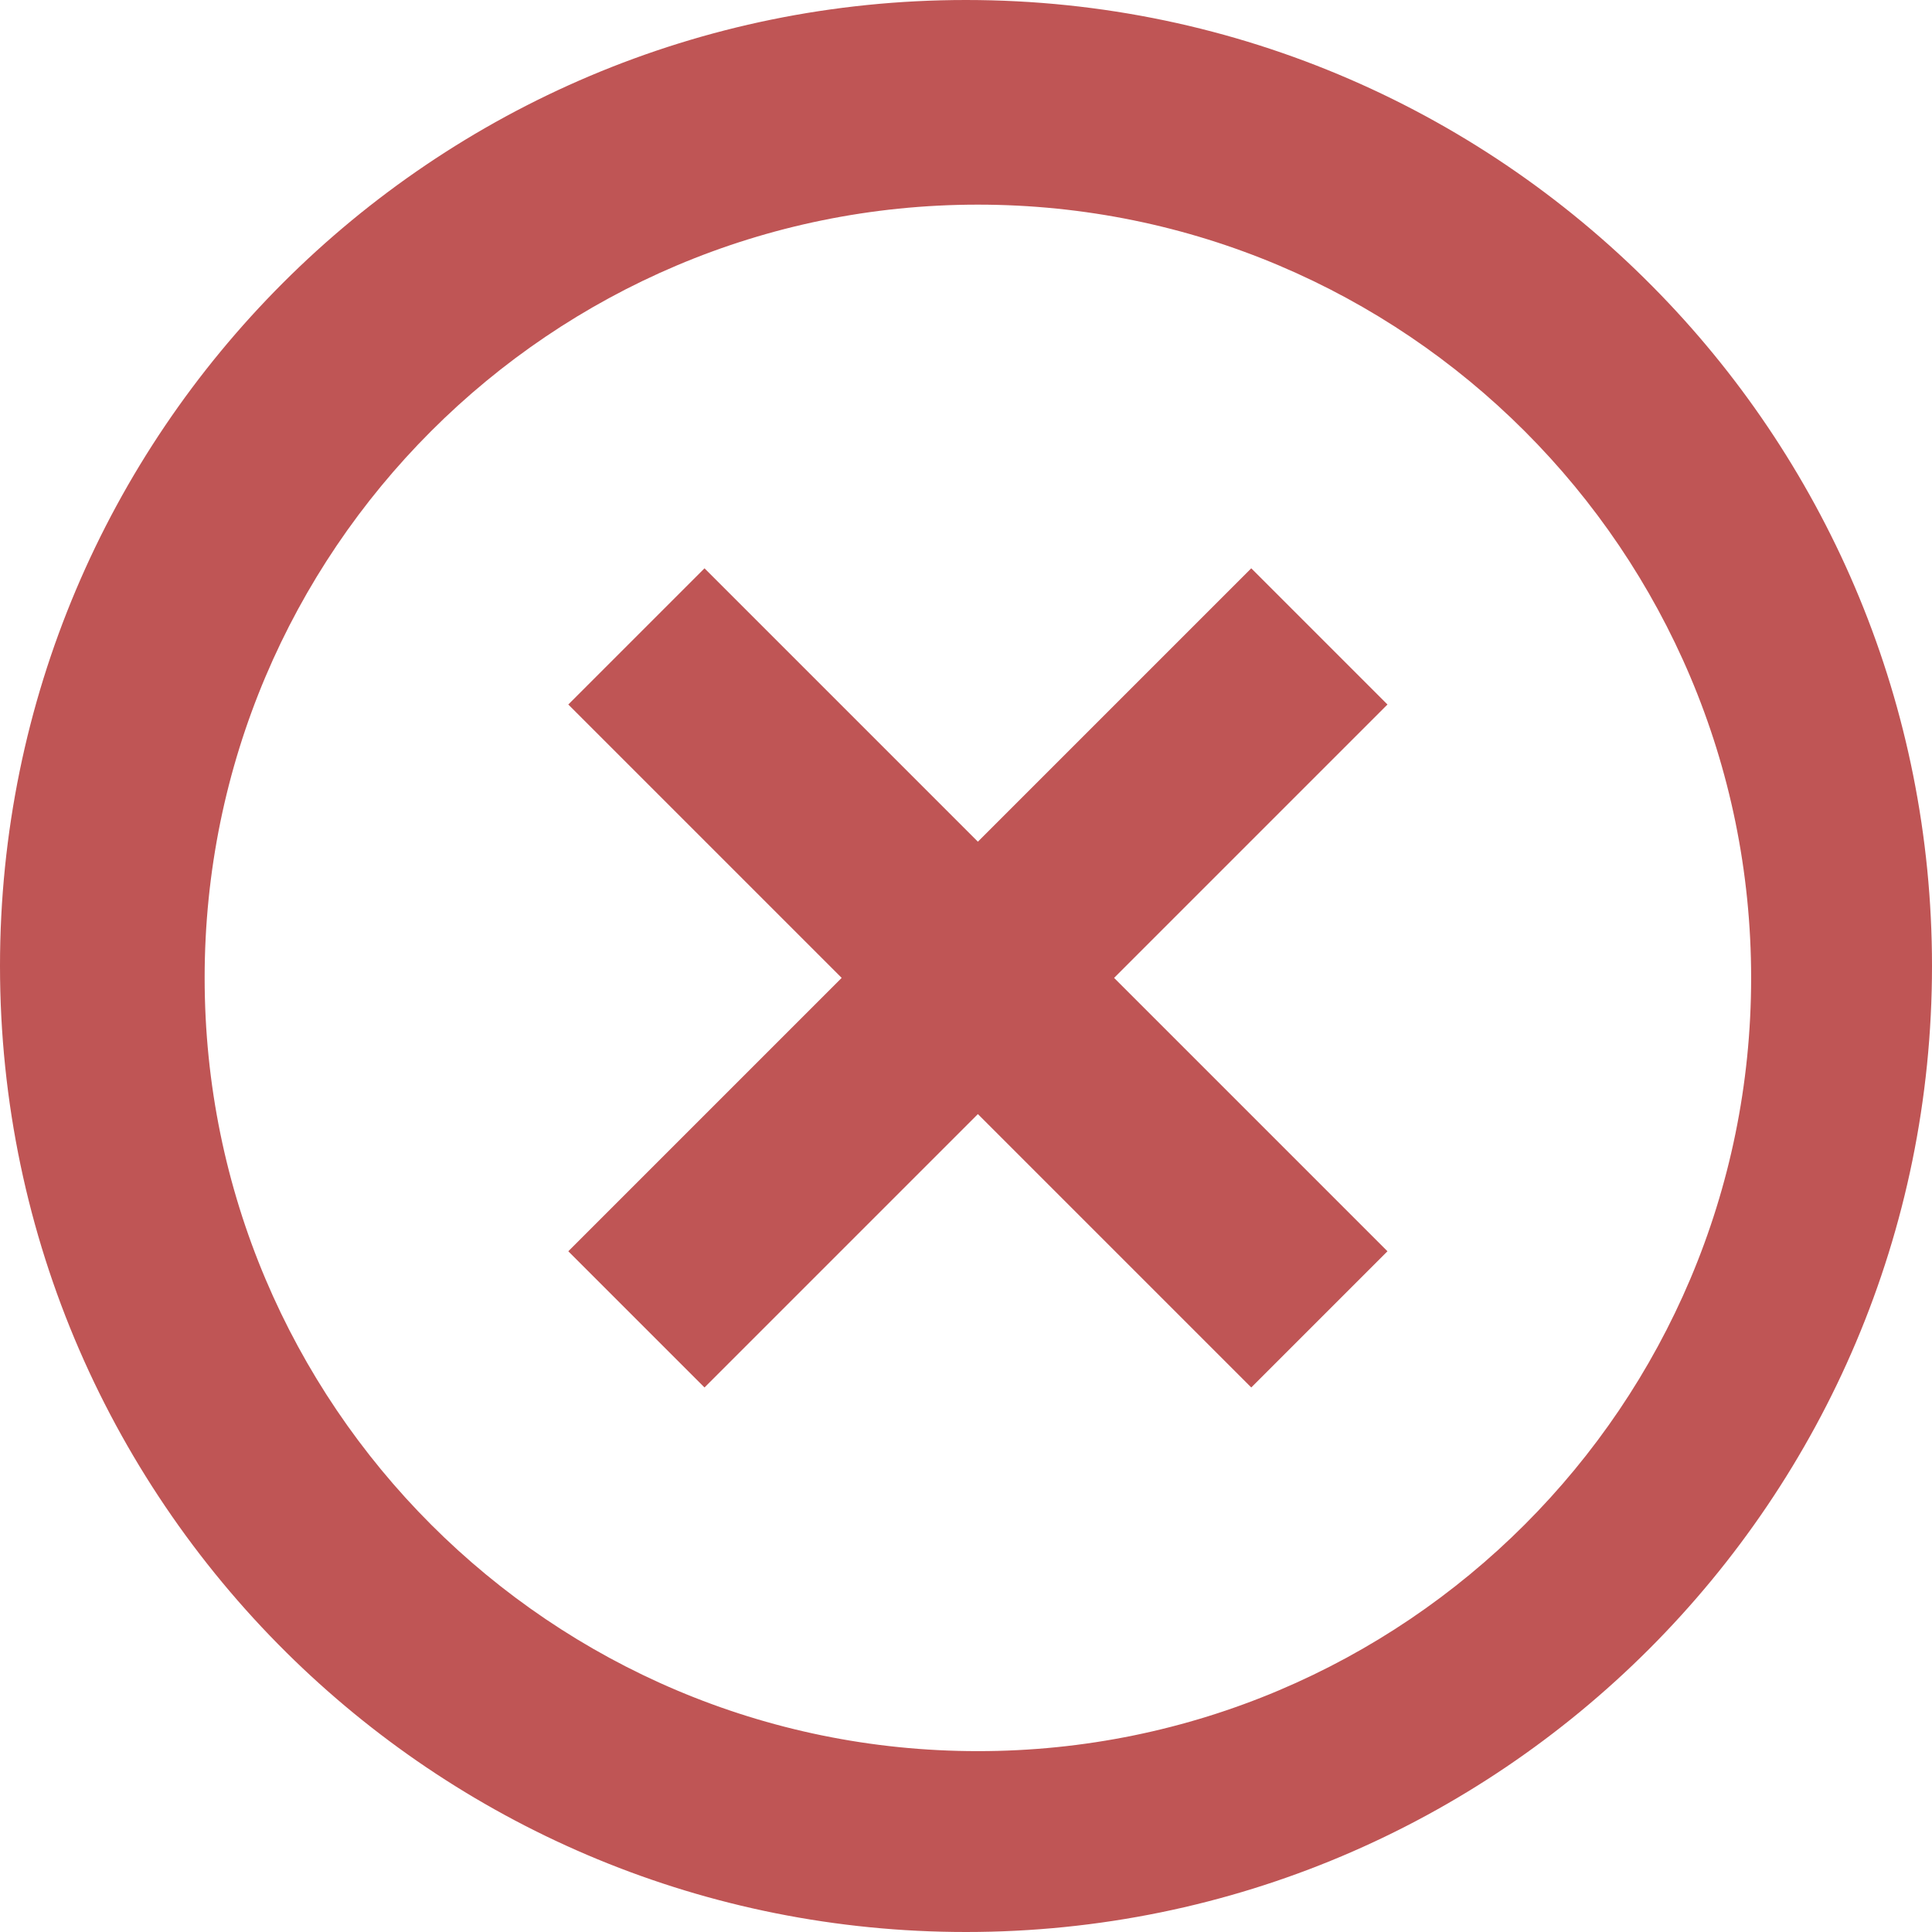 <svg width="26" height="26" viewBox="0 0 26 26" fill="none" xmlns="http://www.w3.org/2000/svg">
<path d="M3.969 22.351C1.52 19.983 0 16.669 0 13C0 5.82 5.82 0 13 0C16.669 0 19.983 1.52 22.347 3.965L22.351 3.969C24.609 6.304 26 9.49 26 13C26 20.18 20.18 26 13 26C9.49 26 6.304 24.609 3.965 22.347L3.969 22.351V22.351ZM5.802 20.518C7.685 22.401 10.286 23.566 13.16 23.566C18.907 23.566 23.566 18.907 23.566 13.16C23.566 10.286 22.401 7.685 20.518 5.802C18.635 3.919 16.033 2.754 13.16 2.754C7.413 2.754 2.754 7.413 2.754 13.16C2.754 16.033 3.919 18.635 5.802 20.518L5.802 20.518ZM18.672 9.481L14.993 13.16L18.672 16.839L16.839 18.672L13.16 14.993L9.481 18.672L7.648 16.839L11.327 13.16L7.648 9.481L9.481 7.648L13.16 11.327L16.839 7.648L18.672 9.481Z" fill="#BF5555"/>
</svg>
